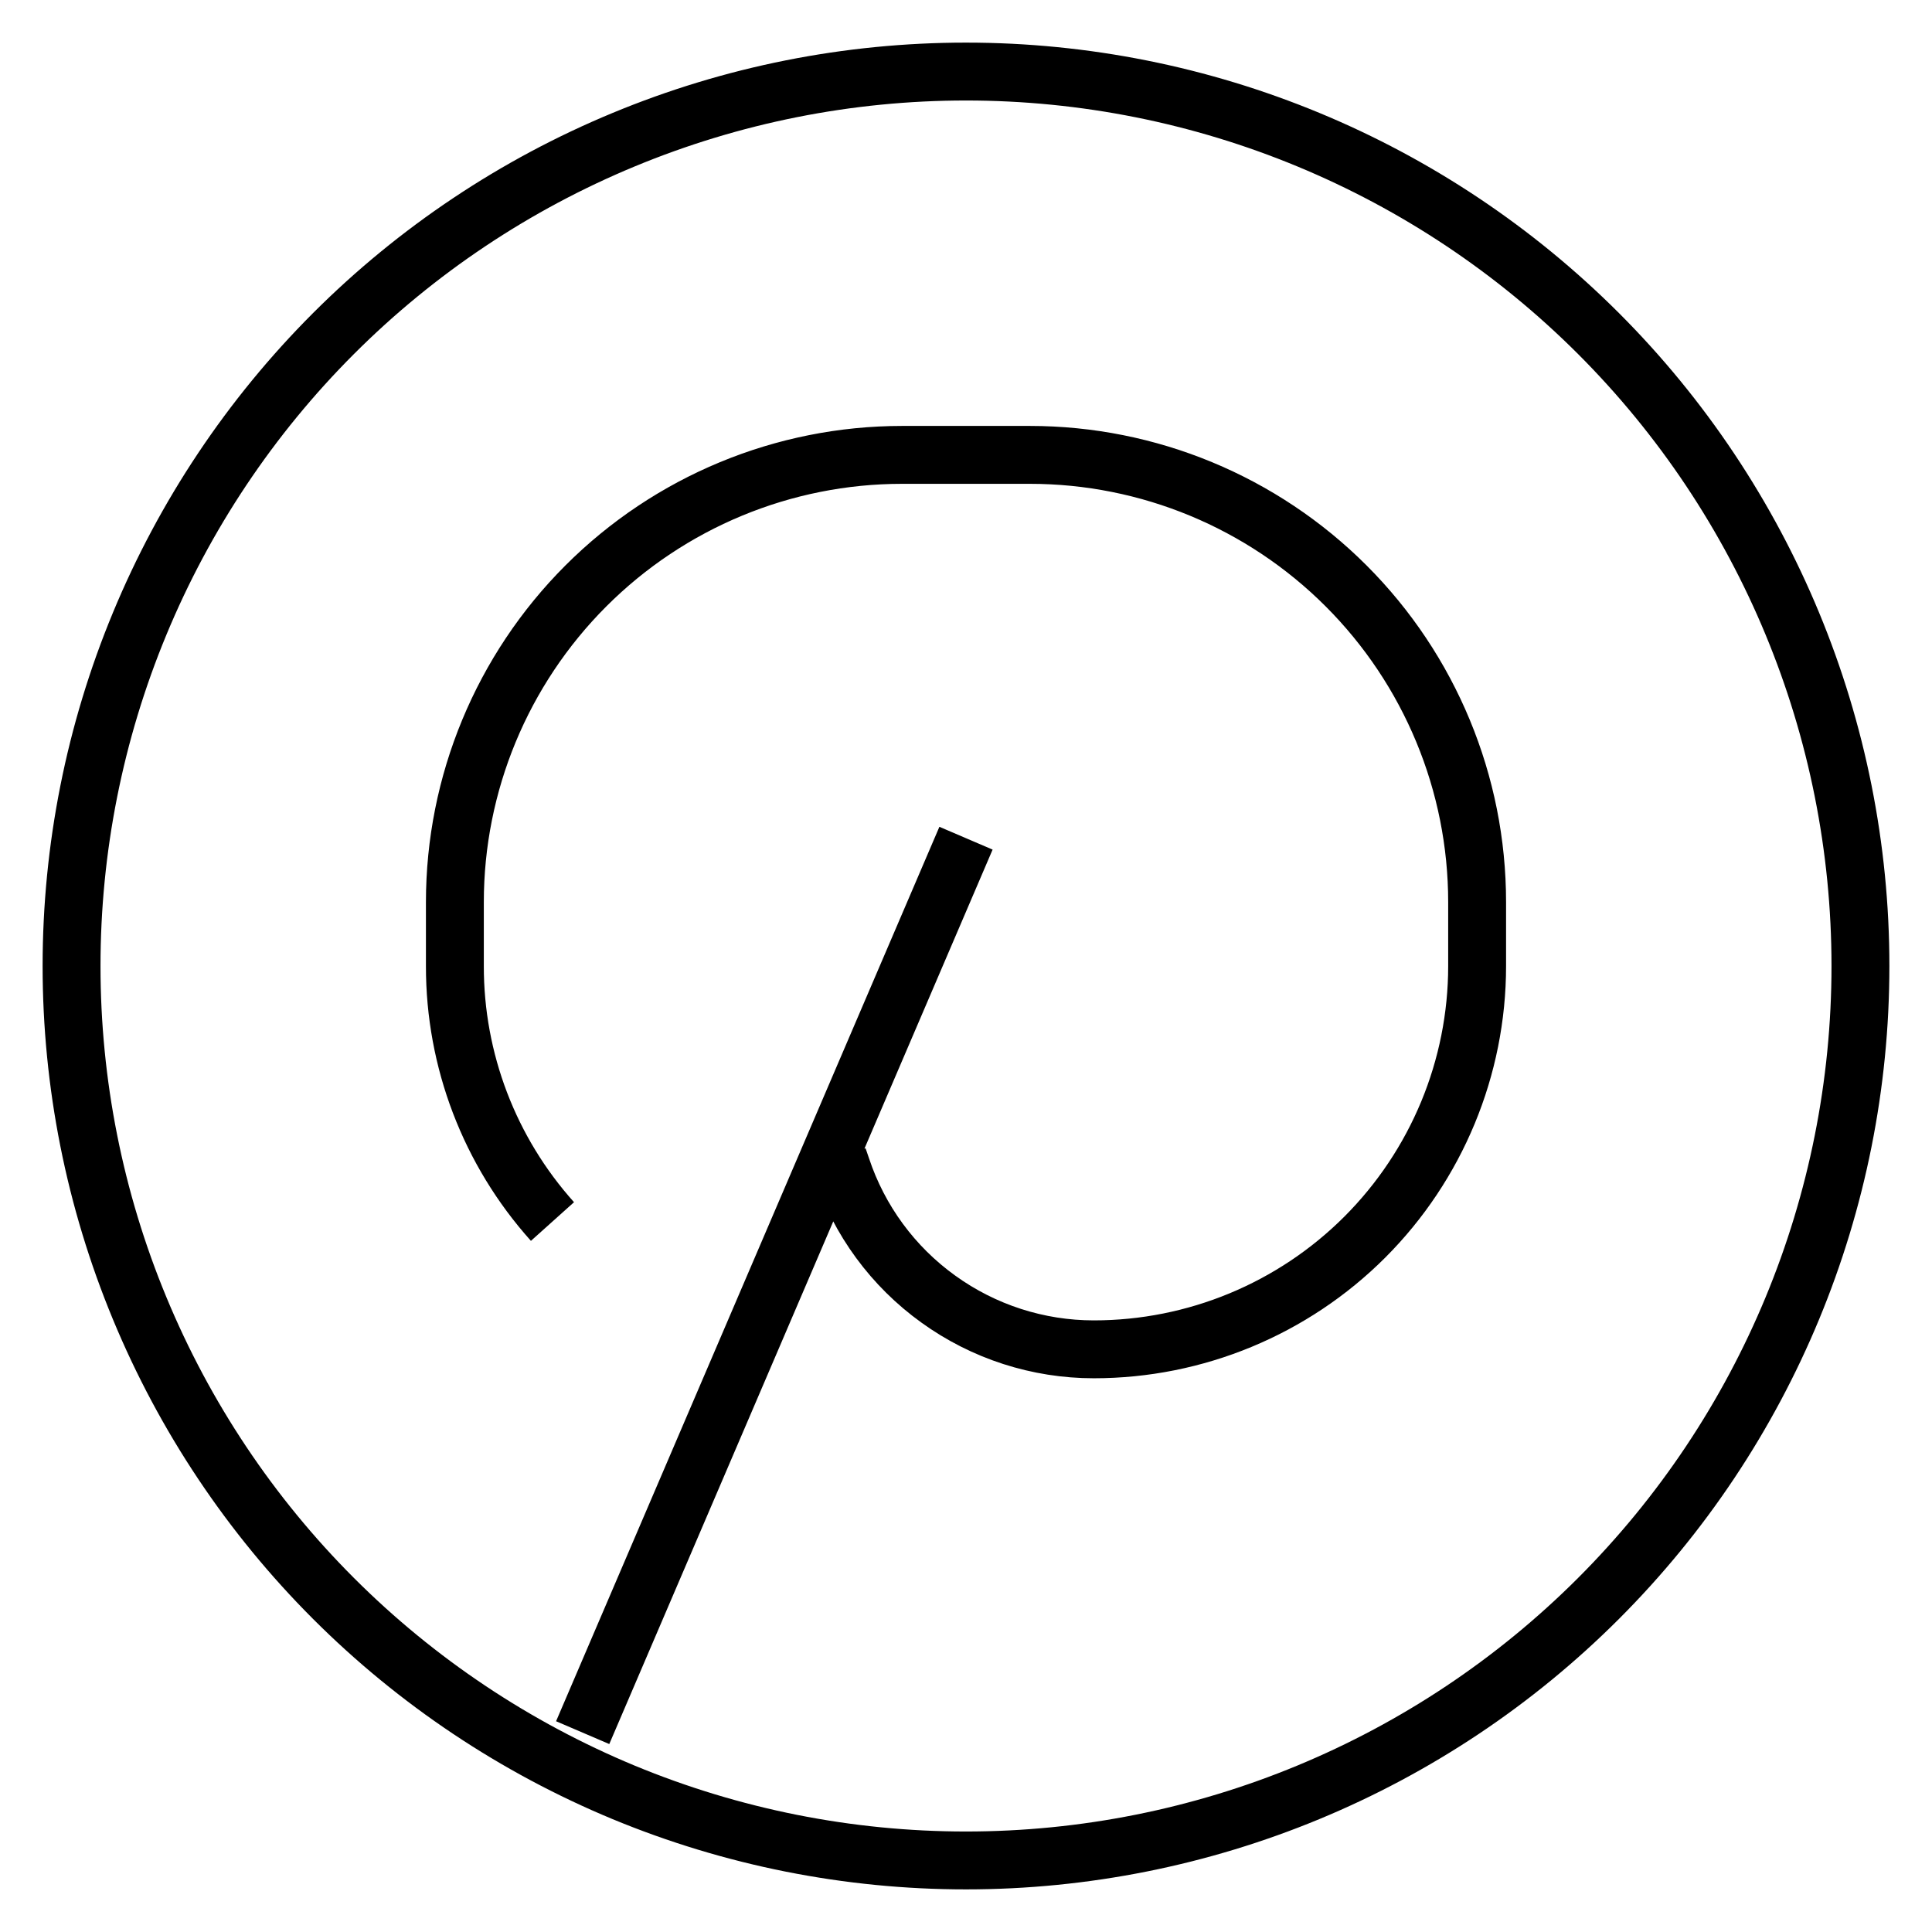 <?xml version="1.0" encoding="UTF-8"?> <svg xmlns="http://www.w3.org/2000/svg" width="27" height="27" viewBox="0 0 27 27" fill="none"> <path d="M8.143 24.214L13.5 11.714M7.721 17.071C6.841 16.09 6.355 14.818 6.357 13.5V12.607C6.357 10.95 7.016 9.36 8.188 8.188C9.36 7.016 10.95 6.357 12.607 6.357H14.393C16.05 6.357 17.64 7.016 18.812 8.188C19.984 9.36 20.643 10.95 20.643 12.607V13.5C20.643 14.921 20.078 16.283 19.074 17.288C18.069 18.293 16.706 18.857 15.286 18.857C14.506 18.857 13.746 18.612 13.113 18.155C12.48 17.7 12.007 17.056 11.761 16.316L11.714 16.179M13.5 26C11.858 26 10.233 25.677 8.716 25.049C7.2 24.42 5.822 23.5 4.661 22.339C3.5 21.178 2.58 19.8 1.952 18.284C1.323 16.767 1 15.142 1 13.5C1 11.858 1.323 10.233 1.952 8.716C2.58 7.2 3.5 5.822 4.661 4.661C5.822 3.5 7.2 2.58 8.716 1.952C10.233 1.323 11.858 1 13.5 1C16.815 1 19.995 2.317 22.339 4.661C24.683 7.005 26 10.185 26 13.5C26 16.815 24.683 19.995 22.339 22.339C19.995 24.683 16.815 26 13.5 26Z" stroke="black" stroke-width="0.809"></path> </svg> 